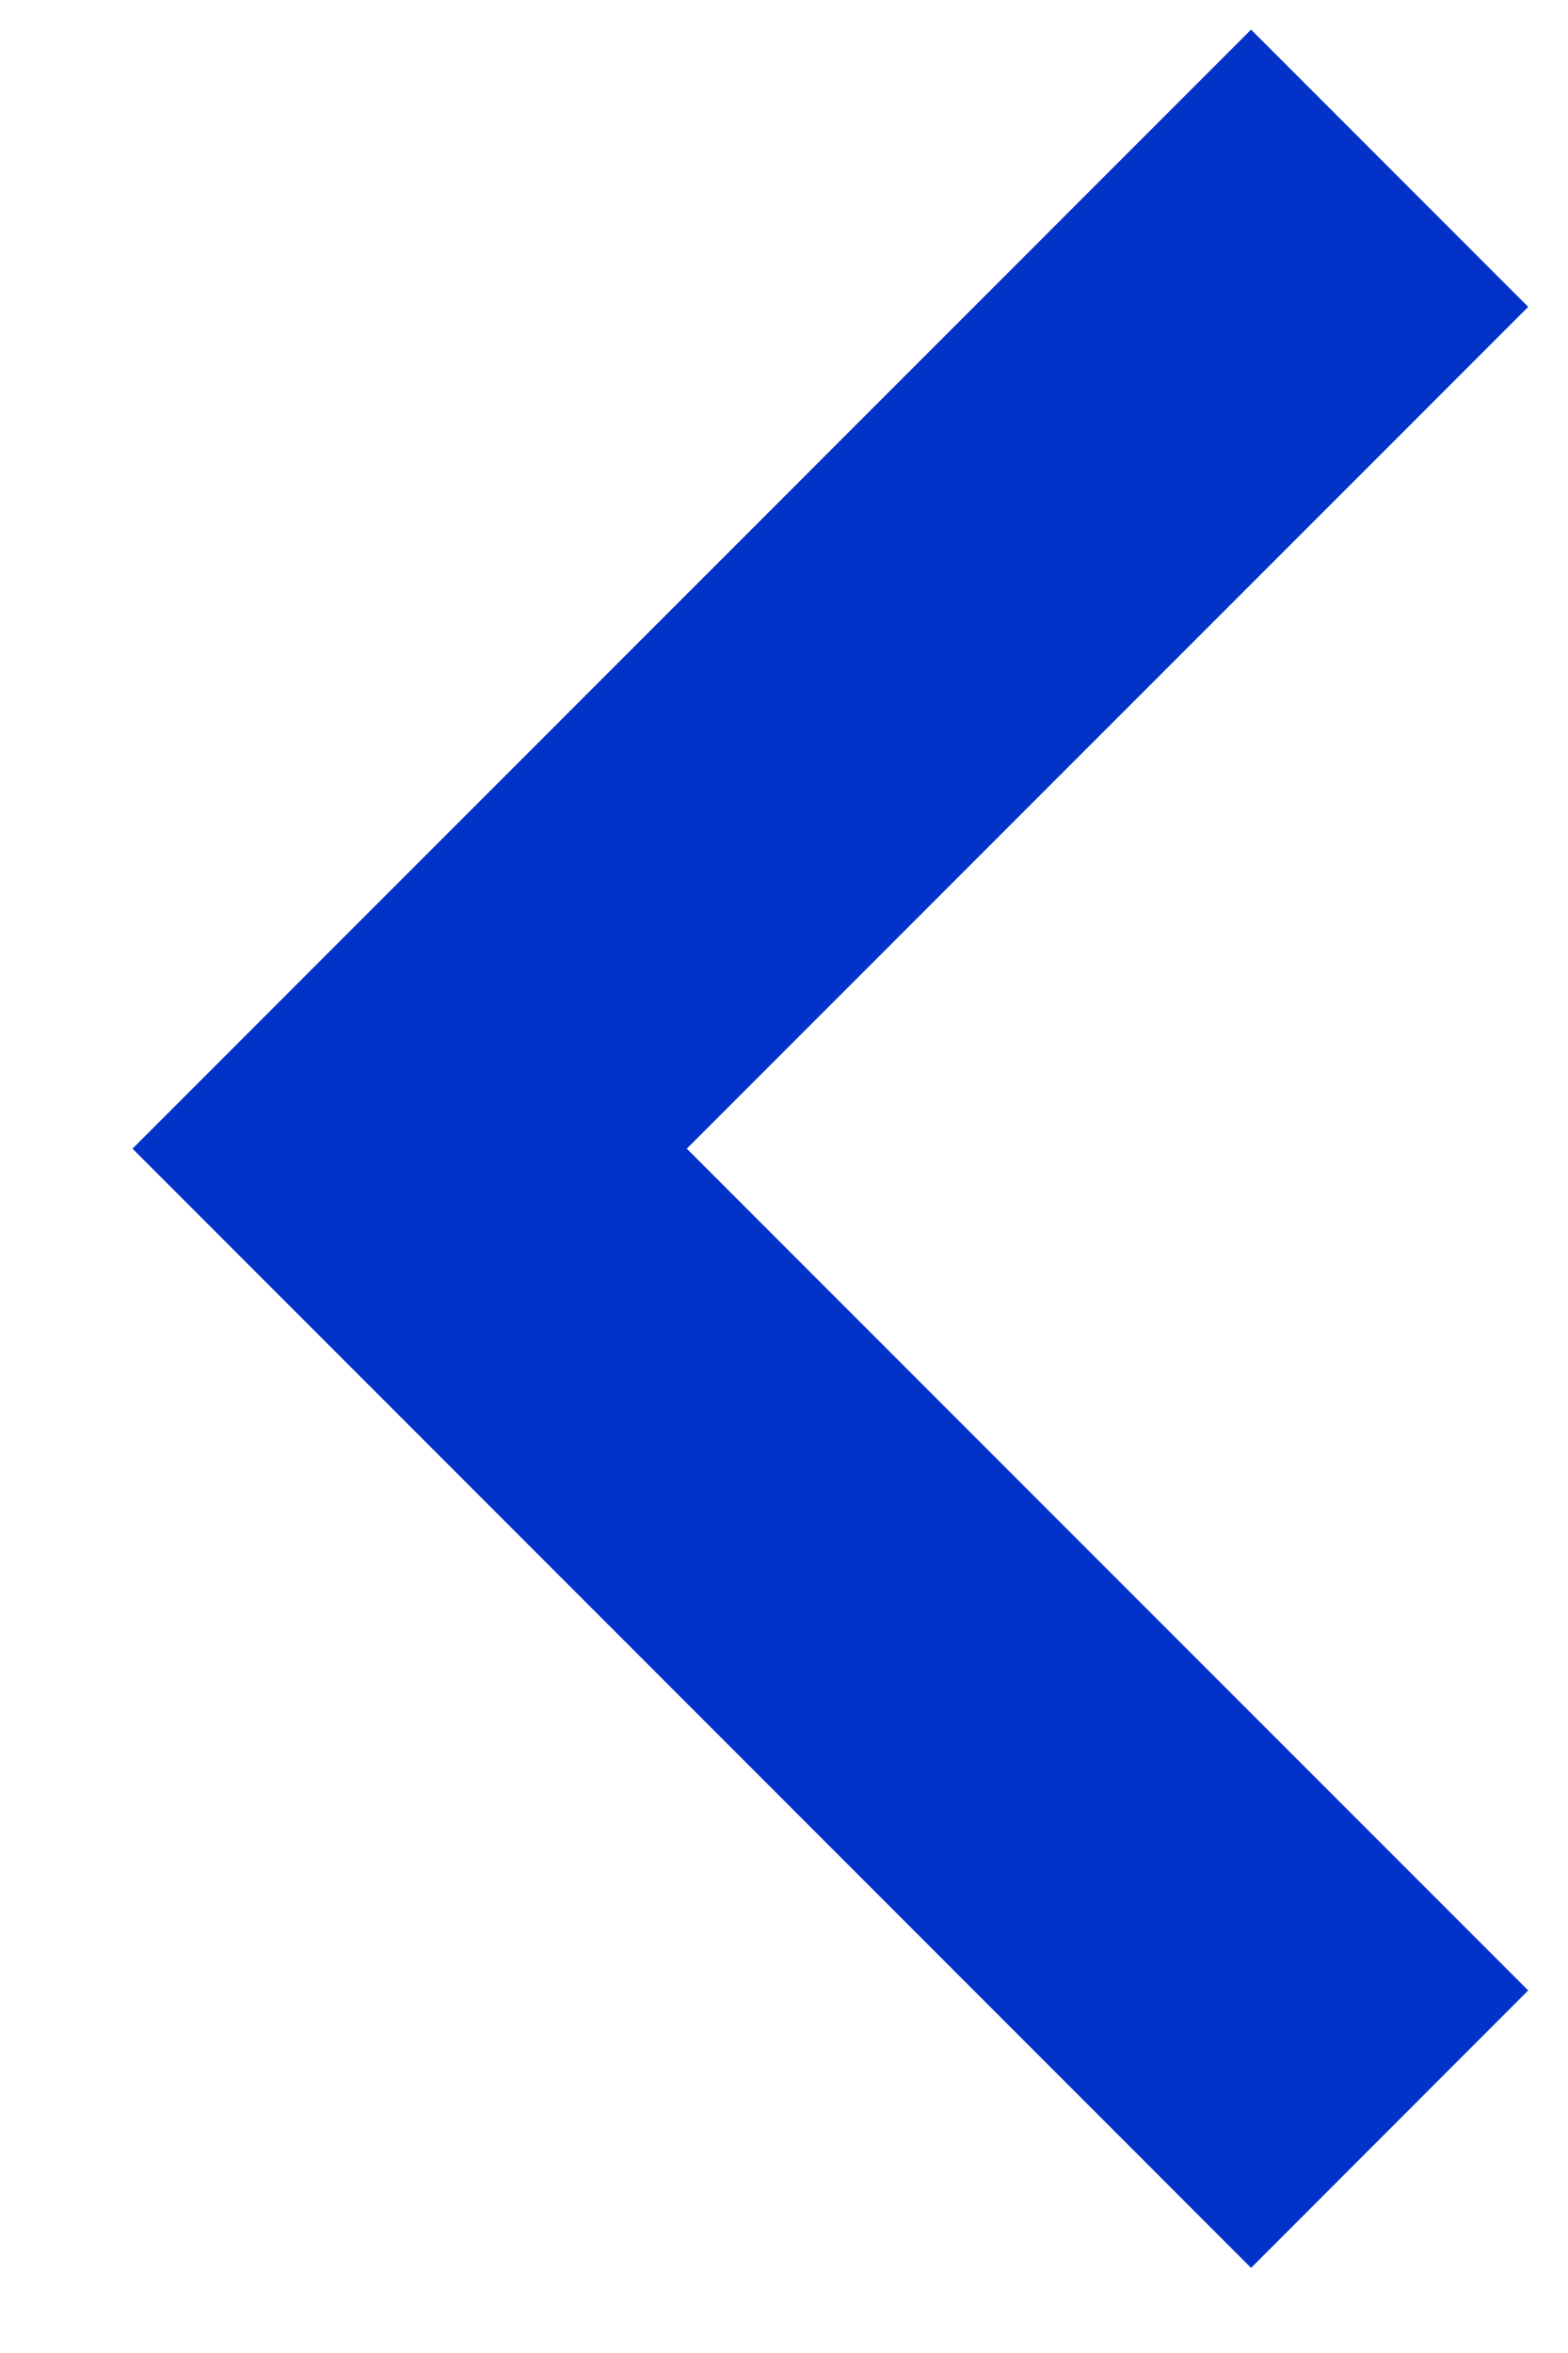 <svg width="8" height="12" viewBox="0 0 8 12" fill="none" xmlns="http://www.w3.org/2000/svg">
<path d="M6.383 0.151L0.676 5.858L6.383 11.566L7.797 10.151L3.504 5.858L7.797 1.565L6.383 0.151Z" fill="#0332C9"/>
</svg>
